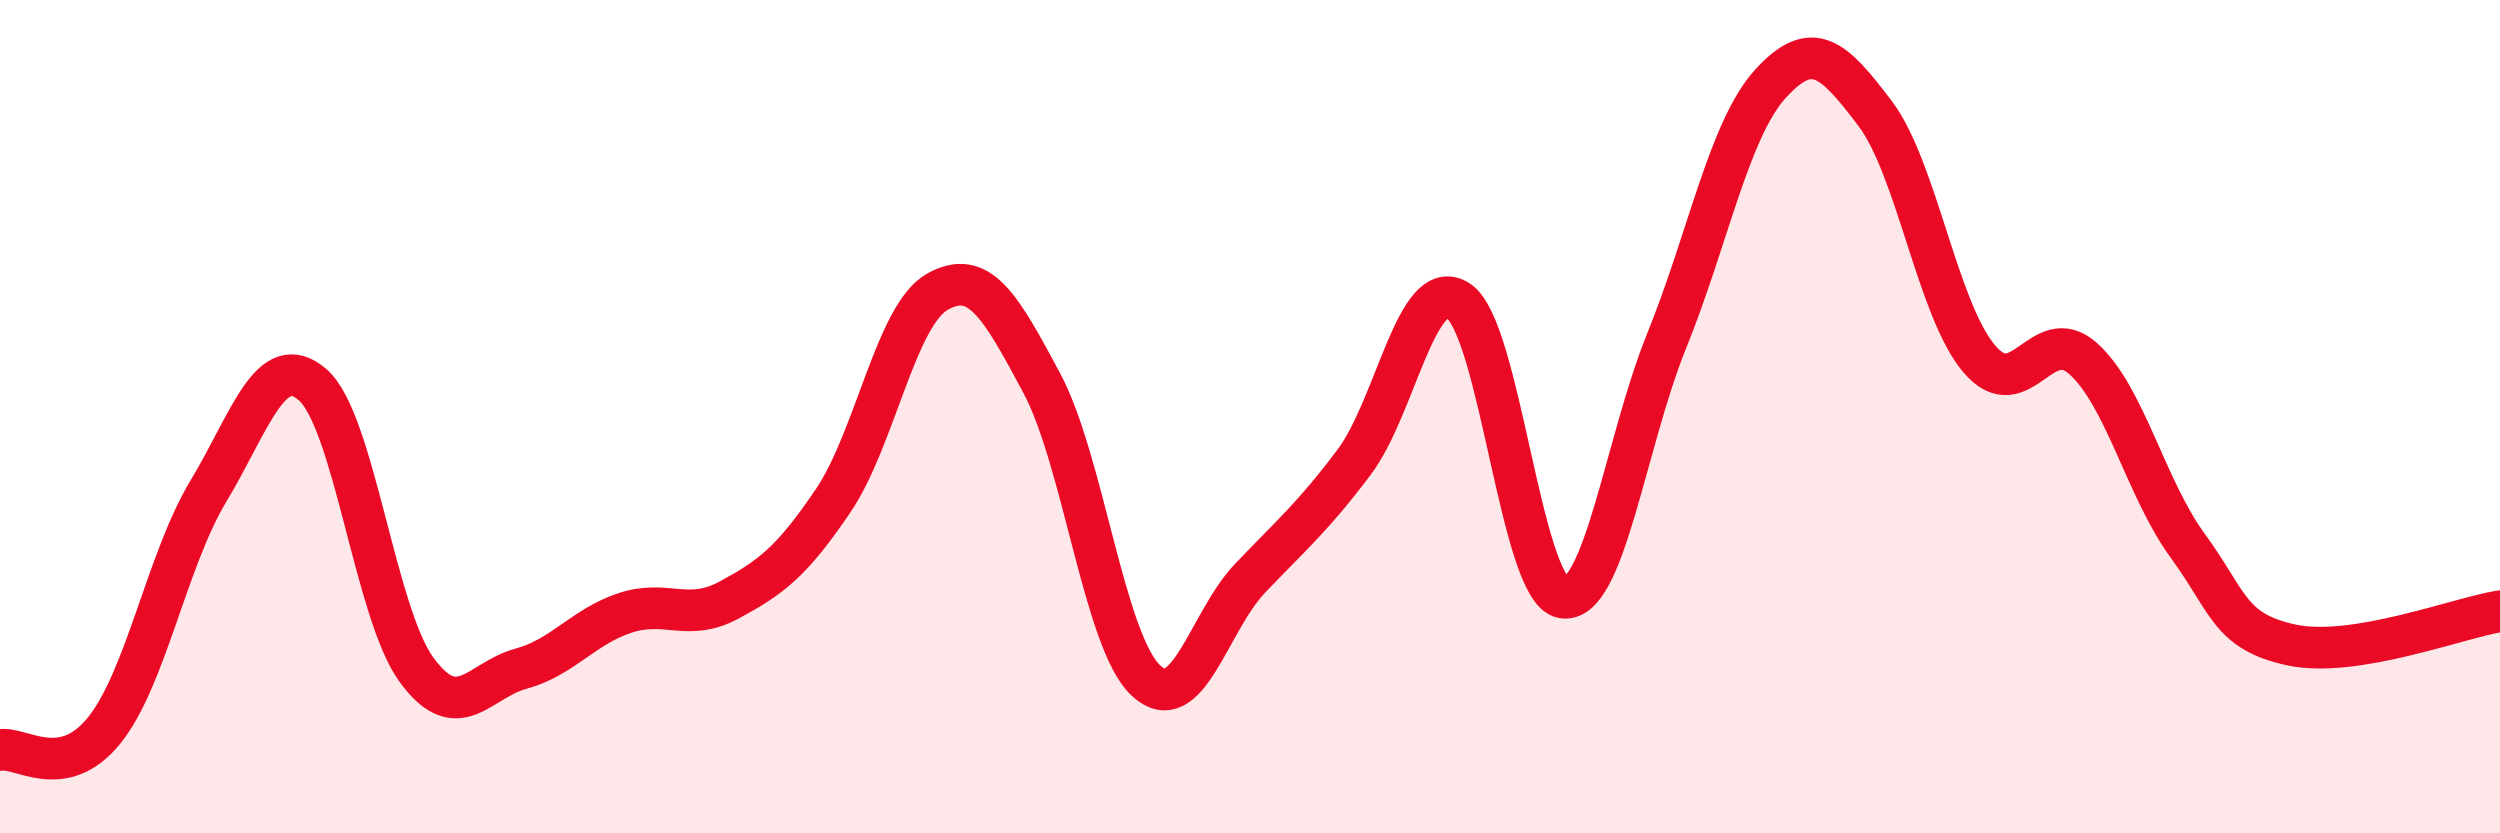 
    <svg width="60" height="20" viewBox="0 0 60 20" xmlns="http://www.w3.org/2000/svg">
      <path
        d="M 0,18 C 0.5,17.91 1.5,18.77 2.5,17.53 C 3.5,16.29 4,13.45 5,11.79 C 6,10.13 6.5,8.37 7.5,9.23 C 8.5,10.09 9,14.72 10,16.08 C 11,17.44 11.5,16.32 12.5,16.05 C 13.5,15.78 14,15.04 15,14.71 C 16,14.38 16.5,14.94 17.5,14.4 C 18.5,13.86 19,13.49 20,12.01 C 21,10.53 21.5,7.56 22.5,7 C 23.5,6.44 24,7.32 25,9.19 C 26,11.06 26.5,15.39 27.5,16.33 C 28.5,17.27 29,14.93 30,13.88 C 31,12.83 31.5,12.42 32.5,11.09 C 33.5,9.76 34,6.57 35,7.22 C 36,7.87 36.5,14.15 37.5,14.34 C 38.5,14.53 39,10.65 40,8.18 C 41,5.71 41.5,3.09 42.5,2 C 43.5,0.91 44,1.4 45,2.72 C 46,4.04 46.5,7.43 47.5,8.61 C 48.5,9.79 49,7.71 50,8.61 C 51,9.51 51.5,11.72 52.5,13.09 C 53.5,14.46 53.5,15.16 55,15.48 C 56.5,15.8 59,14.83 60,14.67L60 20L0 20Z"
        fill="#EB0A25"
        opacity="0.1"
        stroke-linecap="round"
        stroke-linejoin="round"
      />
      <path
        d="M 0,18 C 0.5,17.91 1.5,18.77 2.5,17.53 C 3.5,16.29 4,13.45 5,11.79 C 6,10.13 6.5,8.37 7.5,9.23 C 8.5,10.09 9,14.72 10,16.08 C 11,17.44 11.5,16.32 12.5,16.05 C 13.5,15.78 14,15.04 15,14.71 C 16,14.38 16.5,14.94 17.5,14.4 C 18.5,13.86 19,13.49 20,12.01 C 21,10.53 21.5,7.56 22.5,7 C 23.5,6.44 24,7.32 25,9.19 C 26,11.06 26.5,15.39 27.5,16.33 C 28.5,17.27 29,14.93 30,13.88 C 31,12.83 31.5,12.42 32.5,11.09 C 33.5,9.76 34,6.57 35,7.22 C 36,7.87 36.5,14.15 37.5,14.34 C 38.5,14.53 39,10.65 40,8.18 C 41,5.71 41.5,3.09 42.5,2 C 43.5,0.91 44,1.4 45,2.72 C 46,4.04 46.5,7.43 47.5,8.61 C 48.5,9.79 49,7.71 50,8.61 C 51,9.51 51.5,11.72 52.5,13.09 C 53.5,14.46 53.5,15.16 55,15.48 C 56.5,15.8 59,14.83 60,14.67"
        stroke="#EB0A25"
        stroke-width="1"
        fill="none"
        stroke-linecap="round"
        stroke-linejoin="round"
      />
    </svg>
  